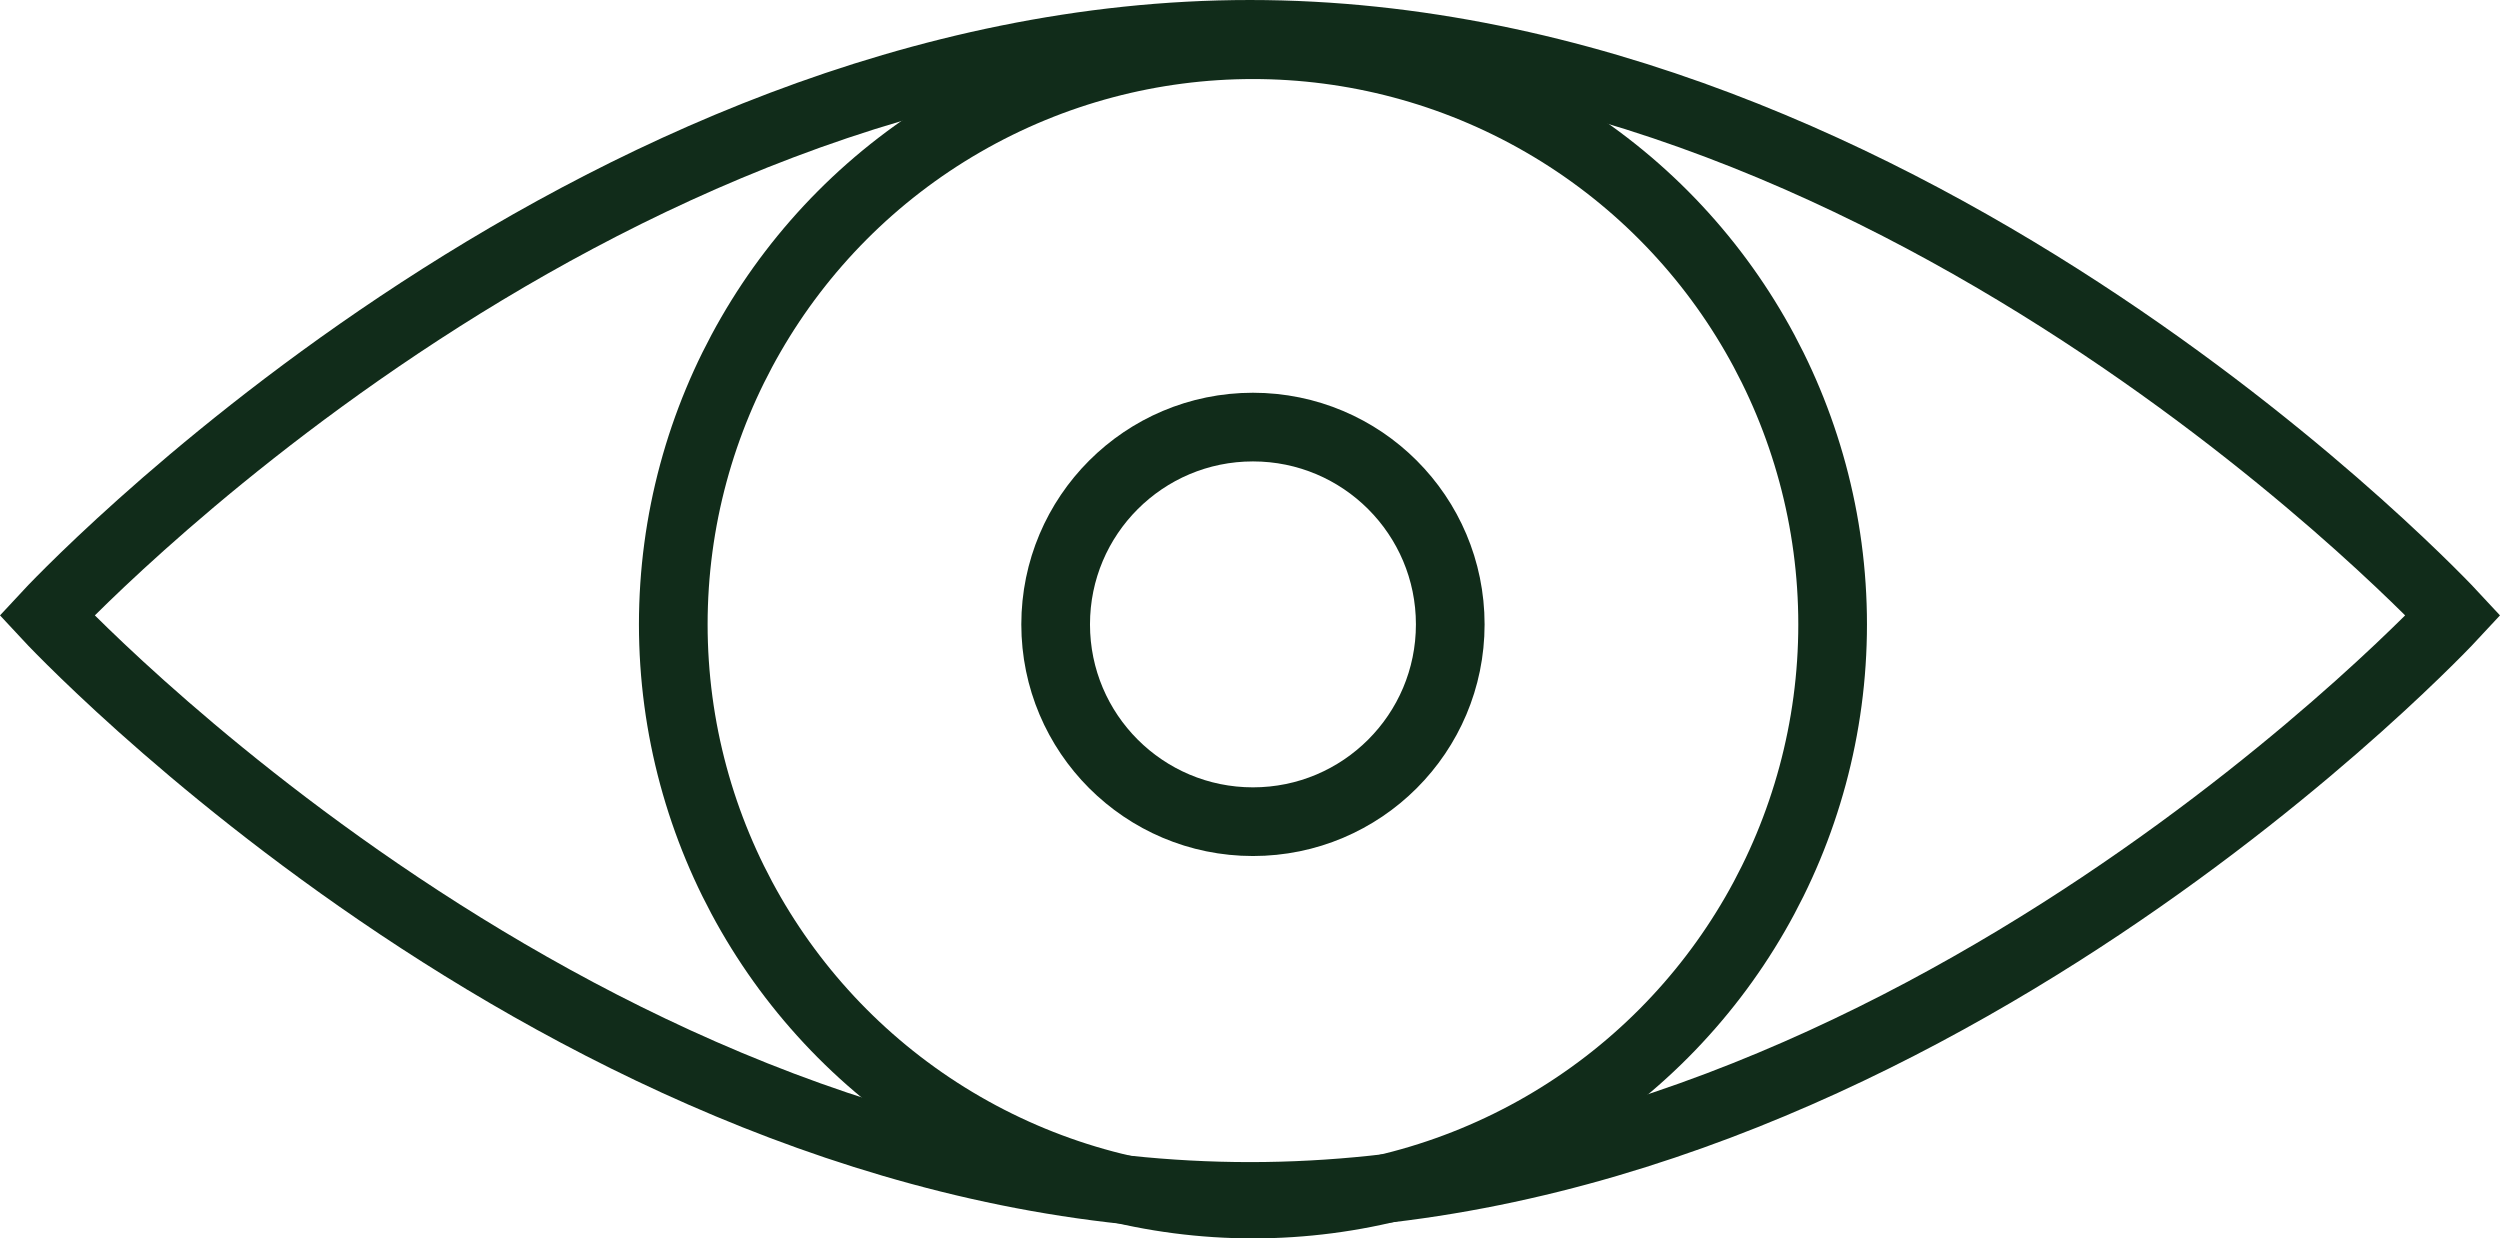 <?xml version="1.0" encoding="UTF-8"?><svg id="Layer_1" xmlns="http://www.w3.org/2000/svg" viewBox="0 0 364.04 180.33"><defs><style>.cls-1{fill:none;stroke:#112c1a;stroke-miterlimit:10;stroke-width:10px;}</style></defs><path class="cls-1" d="M357.22,89.61s-78.44,84.61-175.2,84.61S6.82,89.61,6.82,89.61c0,0,78.44-84.61,175.2-84.61s175.2,84.61,175.2,84.61Z"/><circle class="cls-1" cx="182.45" cy="90.92" r="84.41"/><circle class="cls-1" cx="182.45" cy="90.92" r="28.73"/></svg>